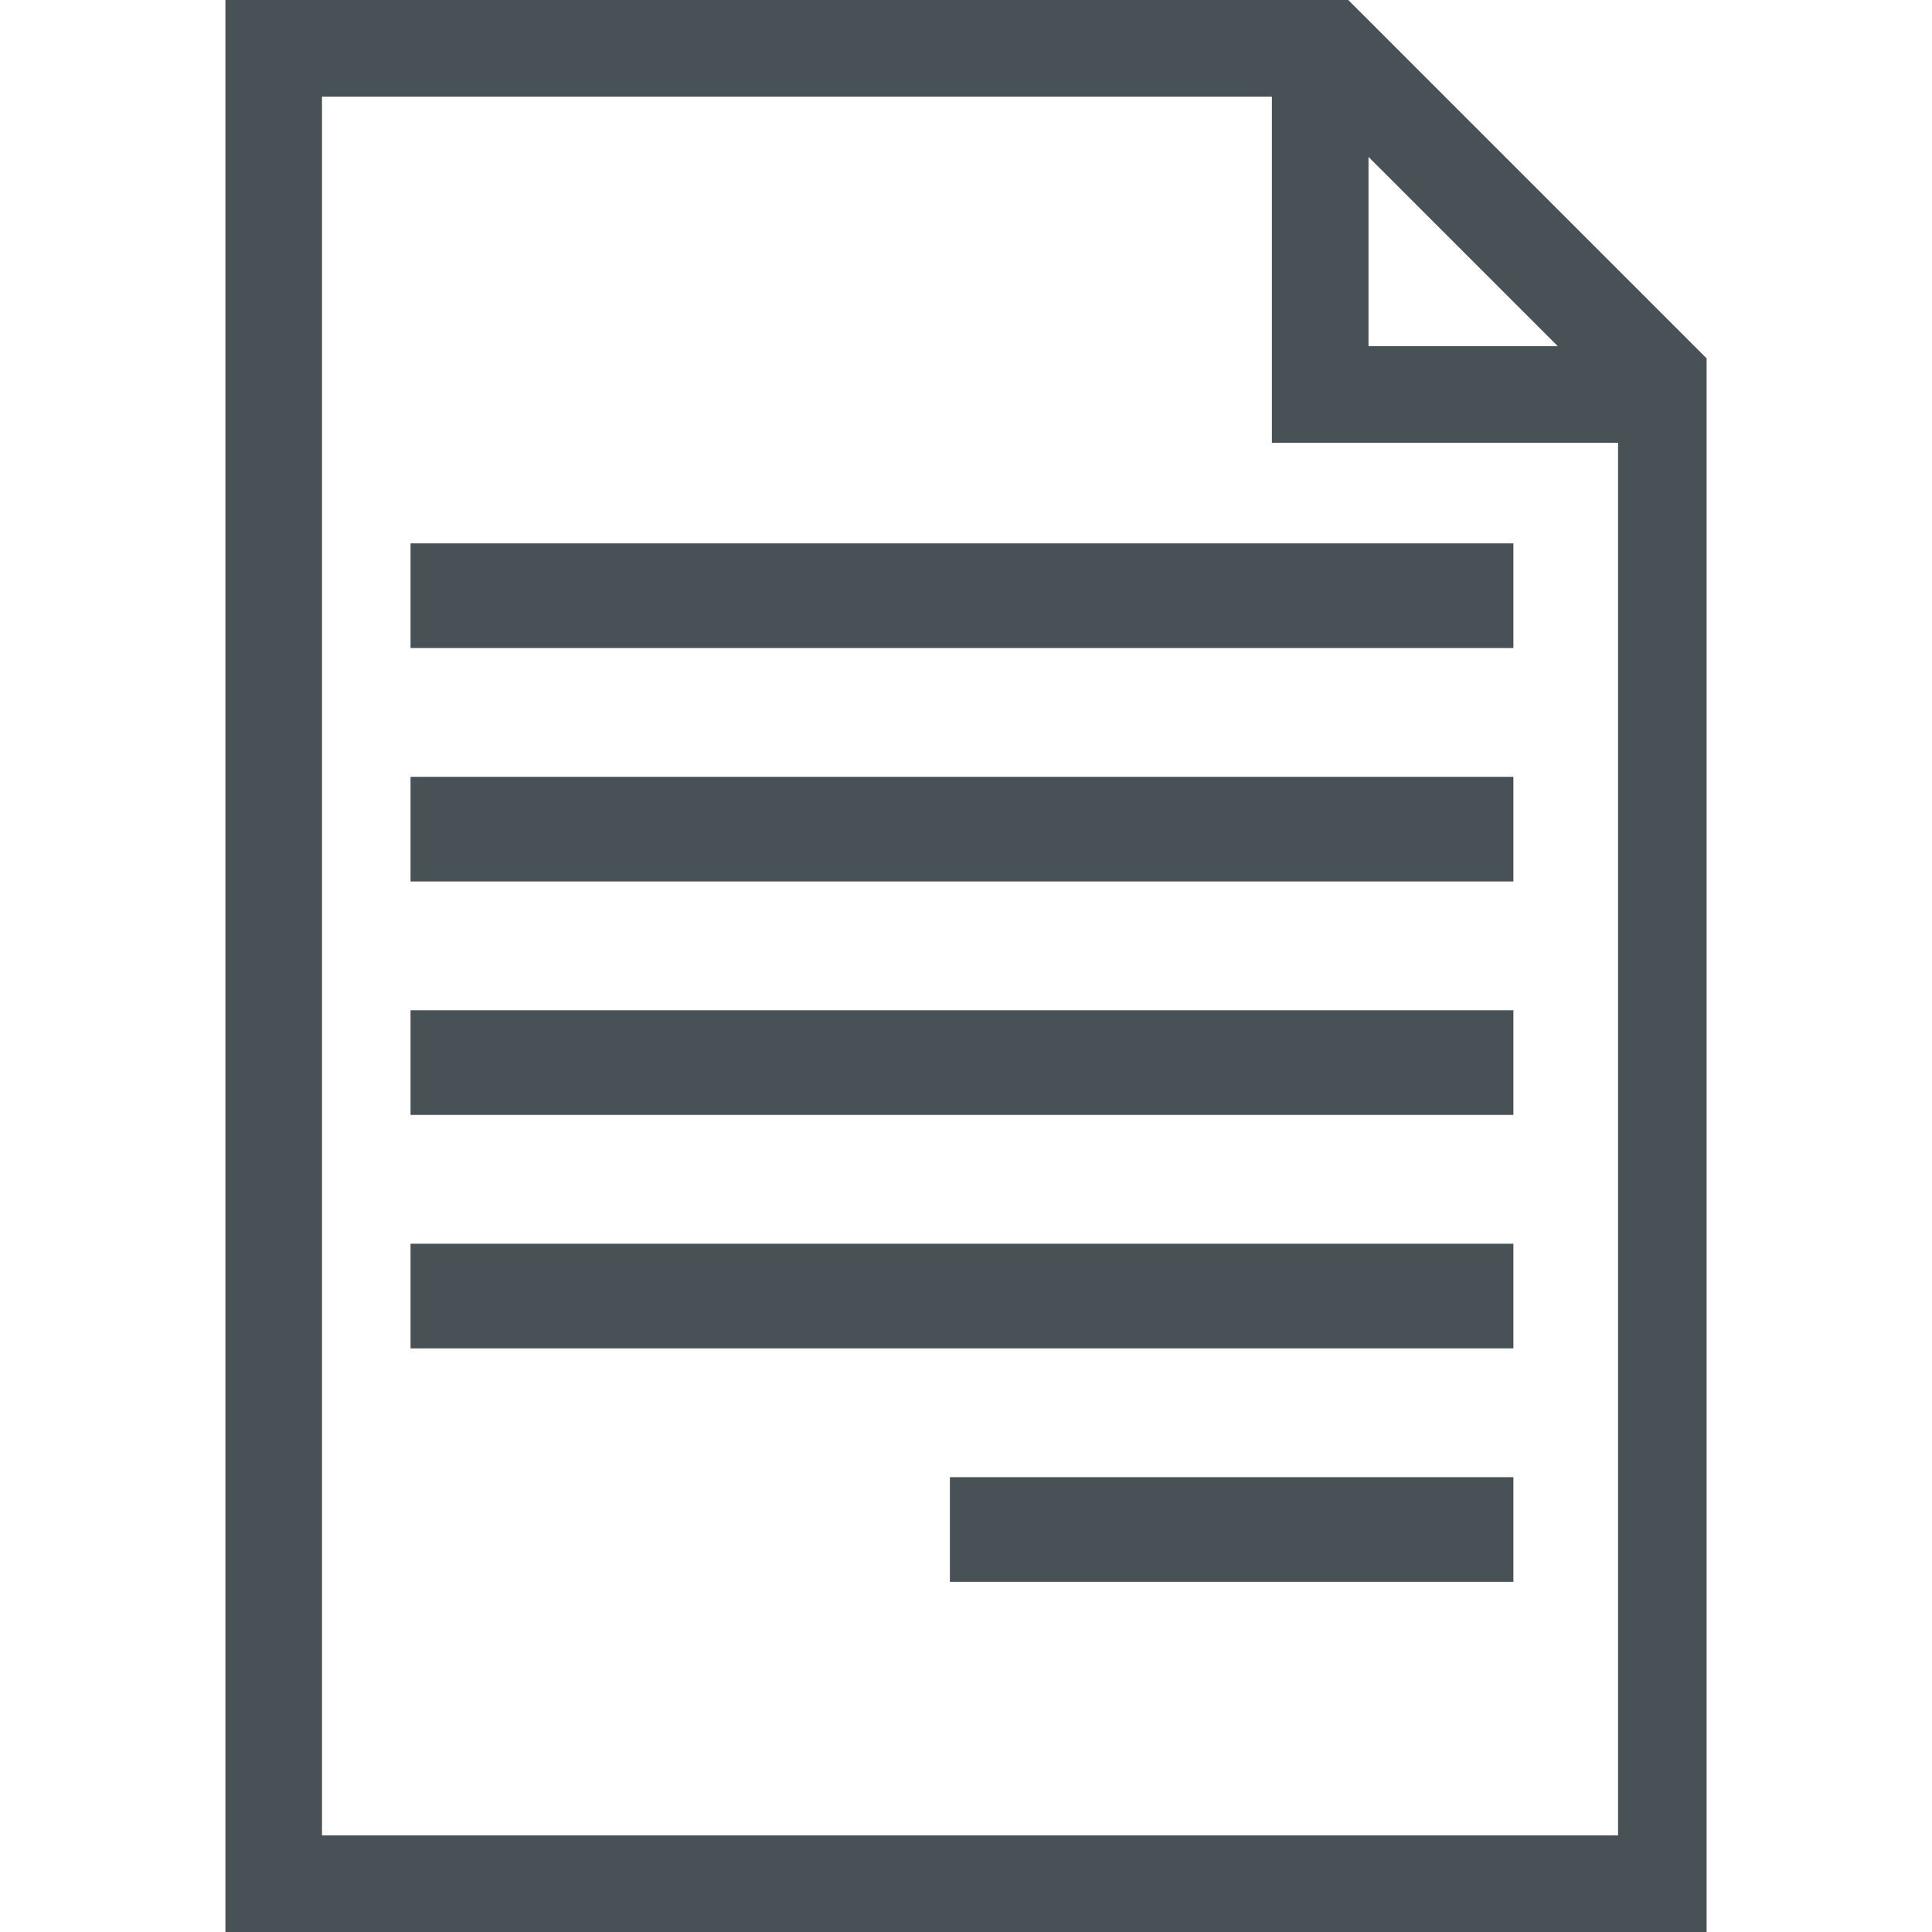 <?xml version="1.0" encoding="utf-8"?>
<!-- Generator: Adobe Illustrator 25.2.1, SVG Export Plug-In . SVG Version: 6.00 Build 0)  -->
<svg version="1.1" id="Ebene_1" xmlns="http://www.w3.org/2000/svg" xmlns:xlink="http://www.w3.org/1999/xlink" x="0px" y="0px"
	 viewBox="0 0 24 24" style="enable-background:new 0 0 24 24;" xml:space="preserve">
<style type="text/css">
	.st0{clip-path:url(#SVGID_2_);fill:none;stroke:#485156;stroke-width:1.2;}
	.st1{clip-path:url(#SVGID_2_);fill:none;stroke:#485156;stroke-width:1.3;}
	.st2{fill:none;stroke:#485156;stroke-width:1.3;}
</style>
<g>
	<defs>
		<rect id="SVGID_1_" x="2.8" width="18.4" height="24"/>
	</defs>
	<clipPath id="SVGID_2_">
		<use xlink:href="#SVGID_1_"  style="overflow:visible;"/>
	</clipPath>
	<path class="st0" d="M20.3,4.9h-3.9V0.9 M3.4,23.4V0.6h13.1l4.2,4.2v18.6L3.4,23.4z"/>
	<line class="st1" x1="5.1" y1="7.4" x2="18.8" y2="7.4"/>
	<line class="st1" x1="5.1" y1="10.3" x2="18.8" y2="10.3"/>
	<line class="st1" x1="5.1" y1="13.2" x2="18.8" y2="13.2"/>
	<line class="st1" x1="5.1" y1="16.1" x2="18.8" y2="16.1"/>
</g>
<line class="st2" x1="11.8" y1="19" x2="18.8" y2="19"/>
</svg>
